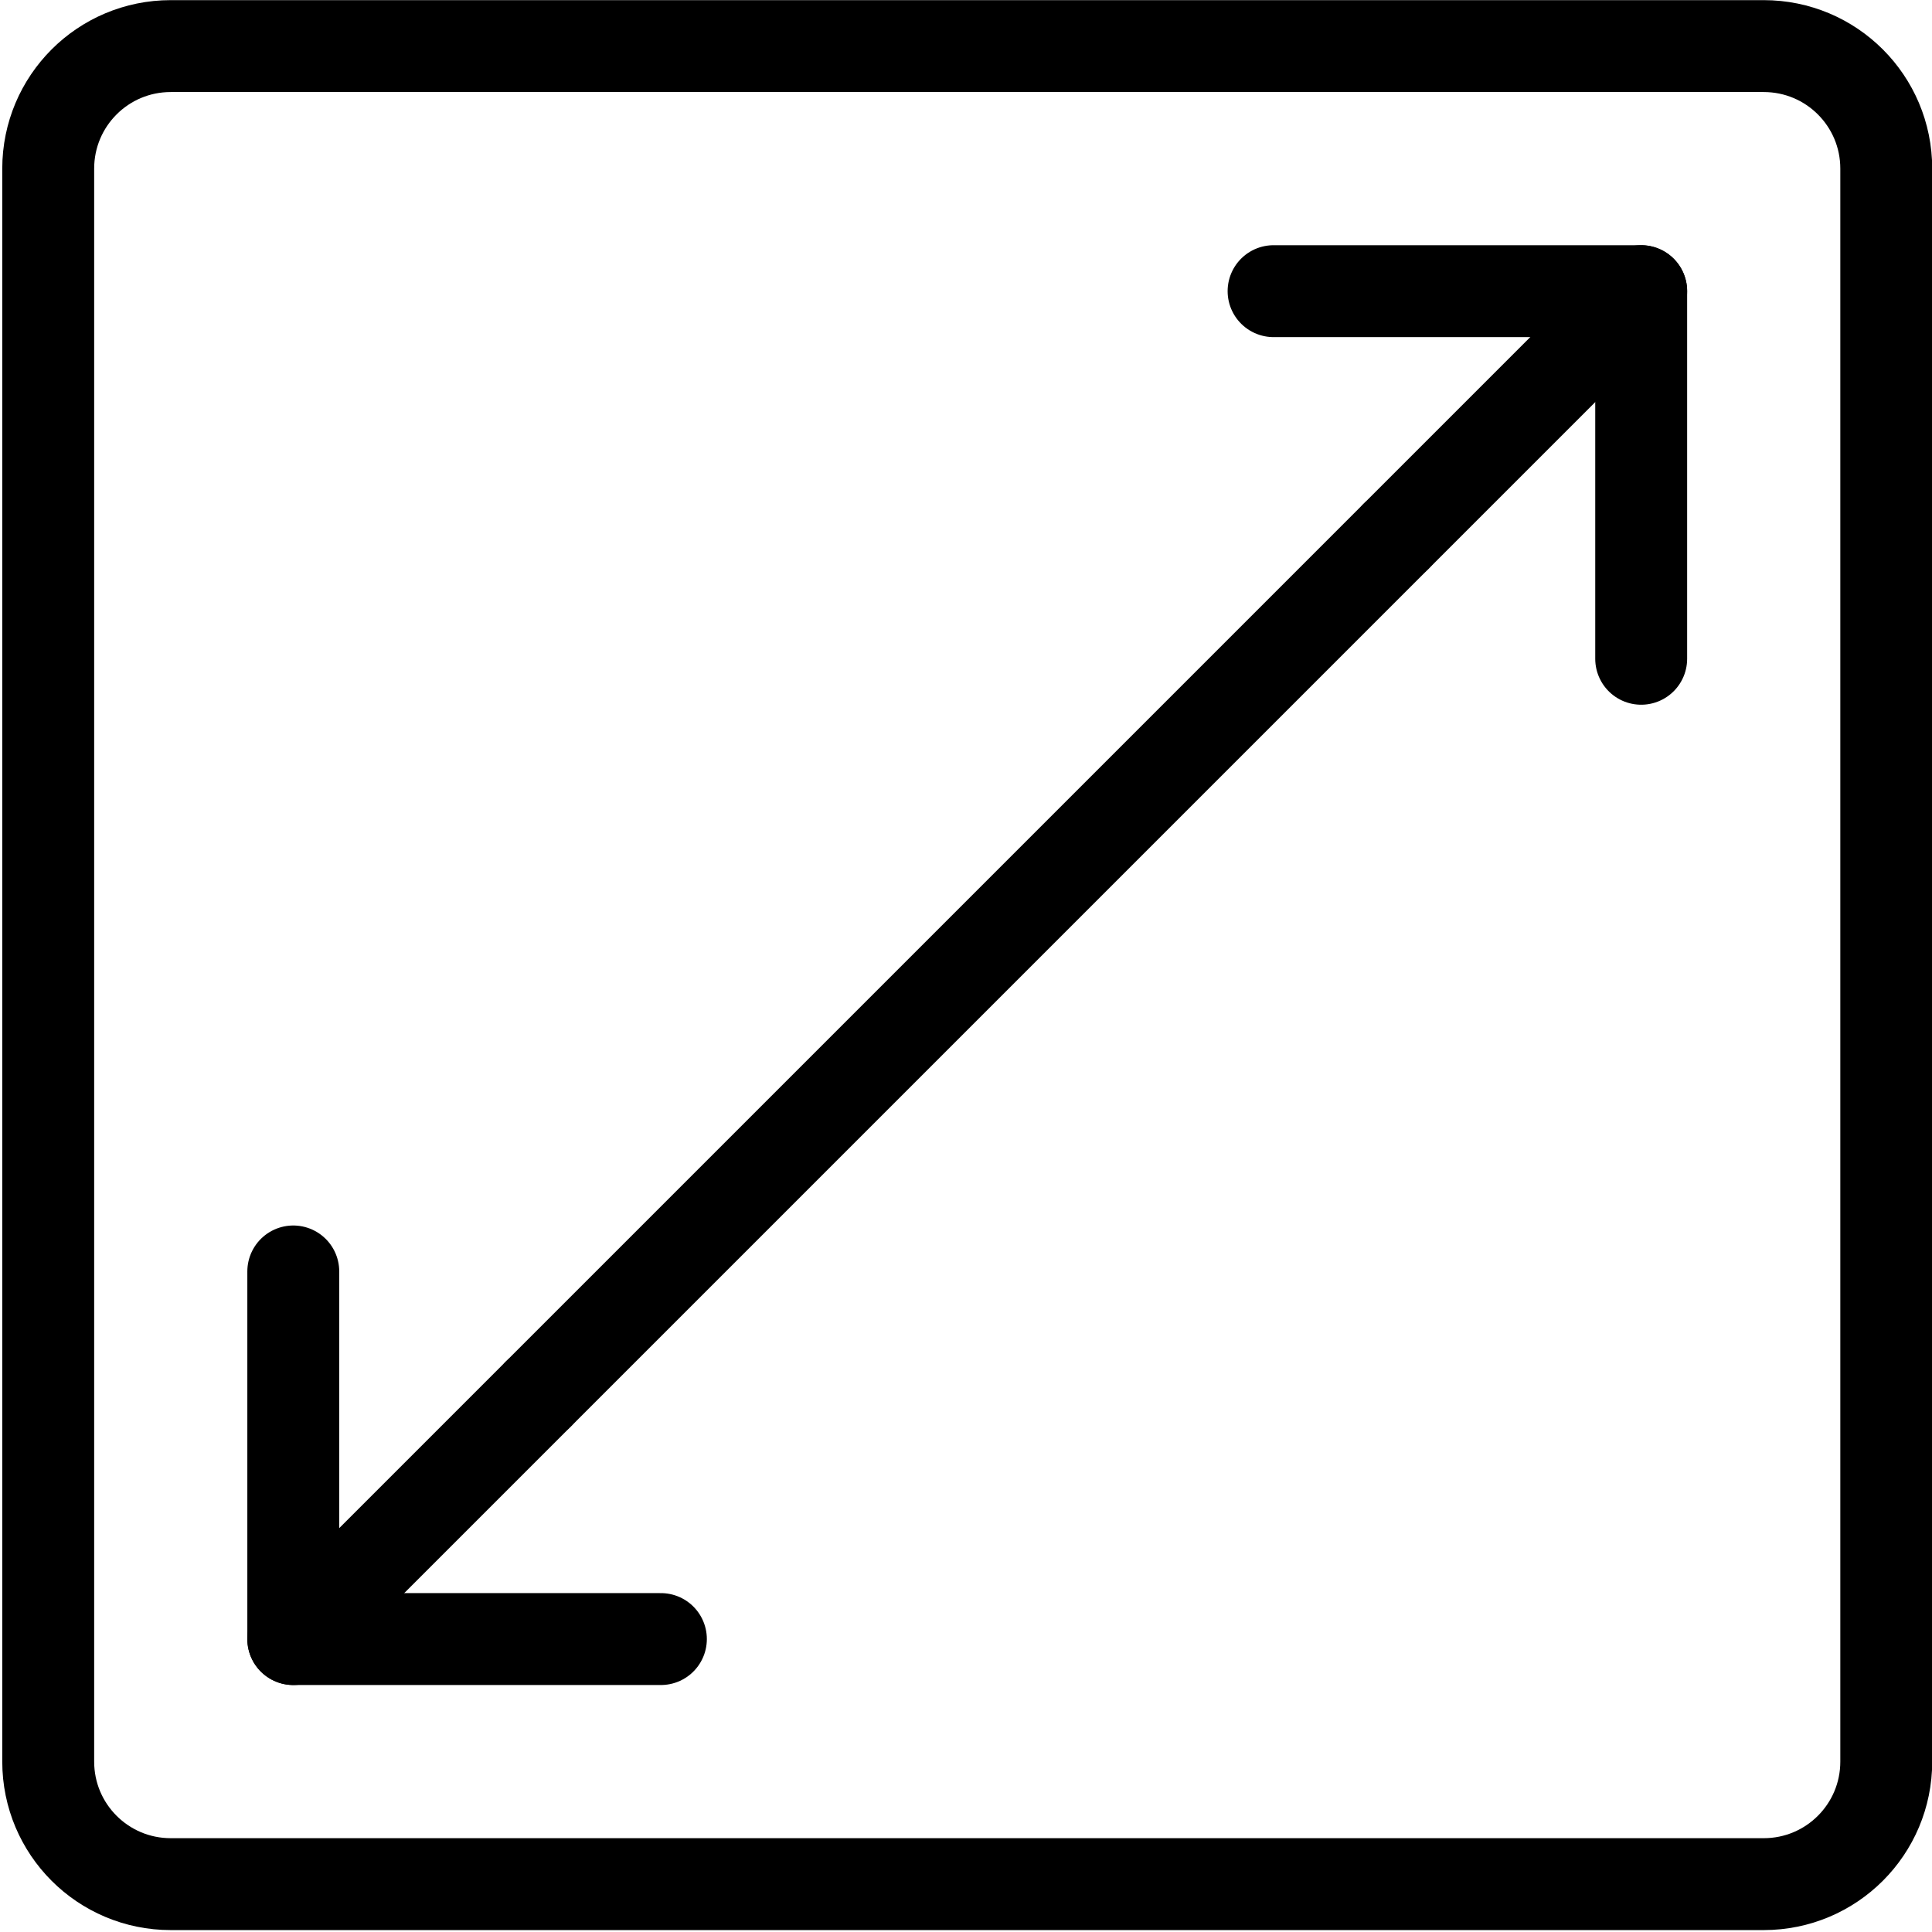 <?xml version="1.0" encoding="UTF-8" standalone="no"?>
<!DOCTYPE svg PUBLIC "-//W3C//DTD SVG 1.1//EN" "http://www.w3.org/Graphics/SVG/1.1/DTD/svg11.dtd">
<svg width="100%" height="100%" viewBox="0 0 657 657" version="1.1" xmlns="http://www.w3.org/2000/svg" xmlns:xlink="http://www.w3.org/1999/xlink" xml:space="preserve" xmlns:serif="http://www.serif.com/" style="fill-rule:evenodd;clip-rule:evenodd;stroke-linecap:round;stroke-linejoin:round;stroke-miterlimit:2;">
    <g transform="matrix(1,0,0,1,-9588.54,-588.542)">
        <g transform="matrix(4.167,0,0,4.167,0,0)">
            <path d="M2445,295C2450.53,295 2455,290.527 2455,285L2455,155C2455,149.473 2450.53,145 2445,145L2315,145C2309.47,145 2305,149.473 2305,155L2305,285C2305,290.527 2309.47,295 2315,295L2445,295Z" style="fill:none;stroke:black;stroke-width:7.5px;"/>
        </g>
        <g transform="matrix(4.167,0,0,4.167,0,0)">
            <path d="M2355,275L2325,275L2325,245" style="fill:none;stroke:black;stroke-width:7.5px;"/>
        </g>
        <g transform="matrix(4.167,0,0,4.167,0,0)">
            <path d="M2345,255L2415,185" style="fill:none;stroke:black;stroke-width:7.5px;"/>
        </g>
        <g transform="matrix(4.167,0,0,4.167,0,0)">
            <path d="M2345,255L2325,275" style="fill:none;stroke:black;stroke-width:7.5px;"/>
        </g>
        <g transform="matrix(4.167,0,0,4.167,0,0)">
            <path d="M2405,165L2435,165L2435,195" style="fill:none;stroke:black;stroke-width:7.5px;"/>
        </g>
        <g transform="matrix(4.167,0,0,4.167,0,0)">
            <path d="M2415,185L2435,165" style="fill:none;stroke:black;stroke-width:7.5px;"/>
        </g>
    </g>
</svg>
